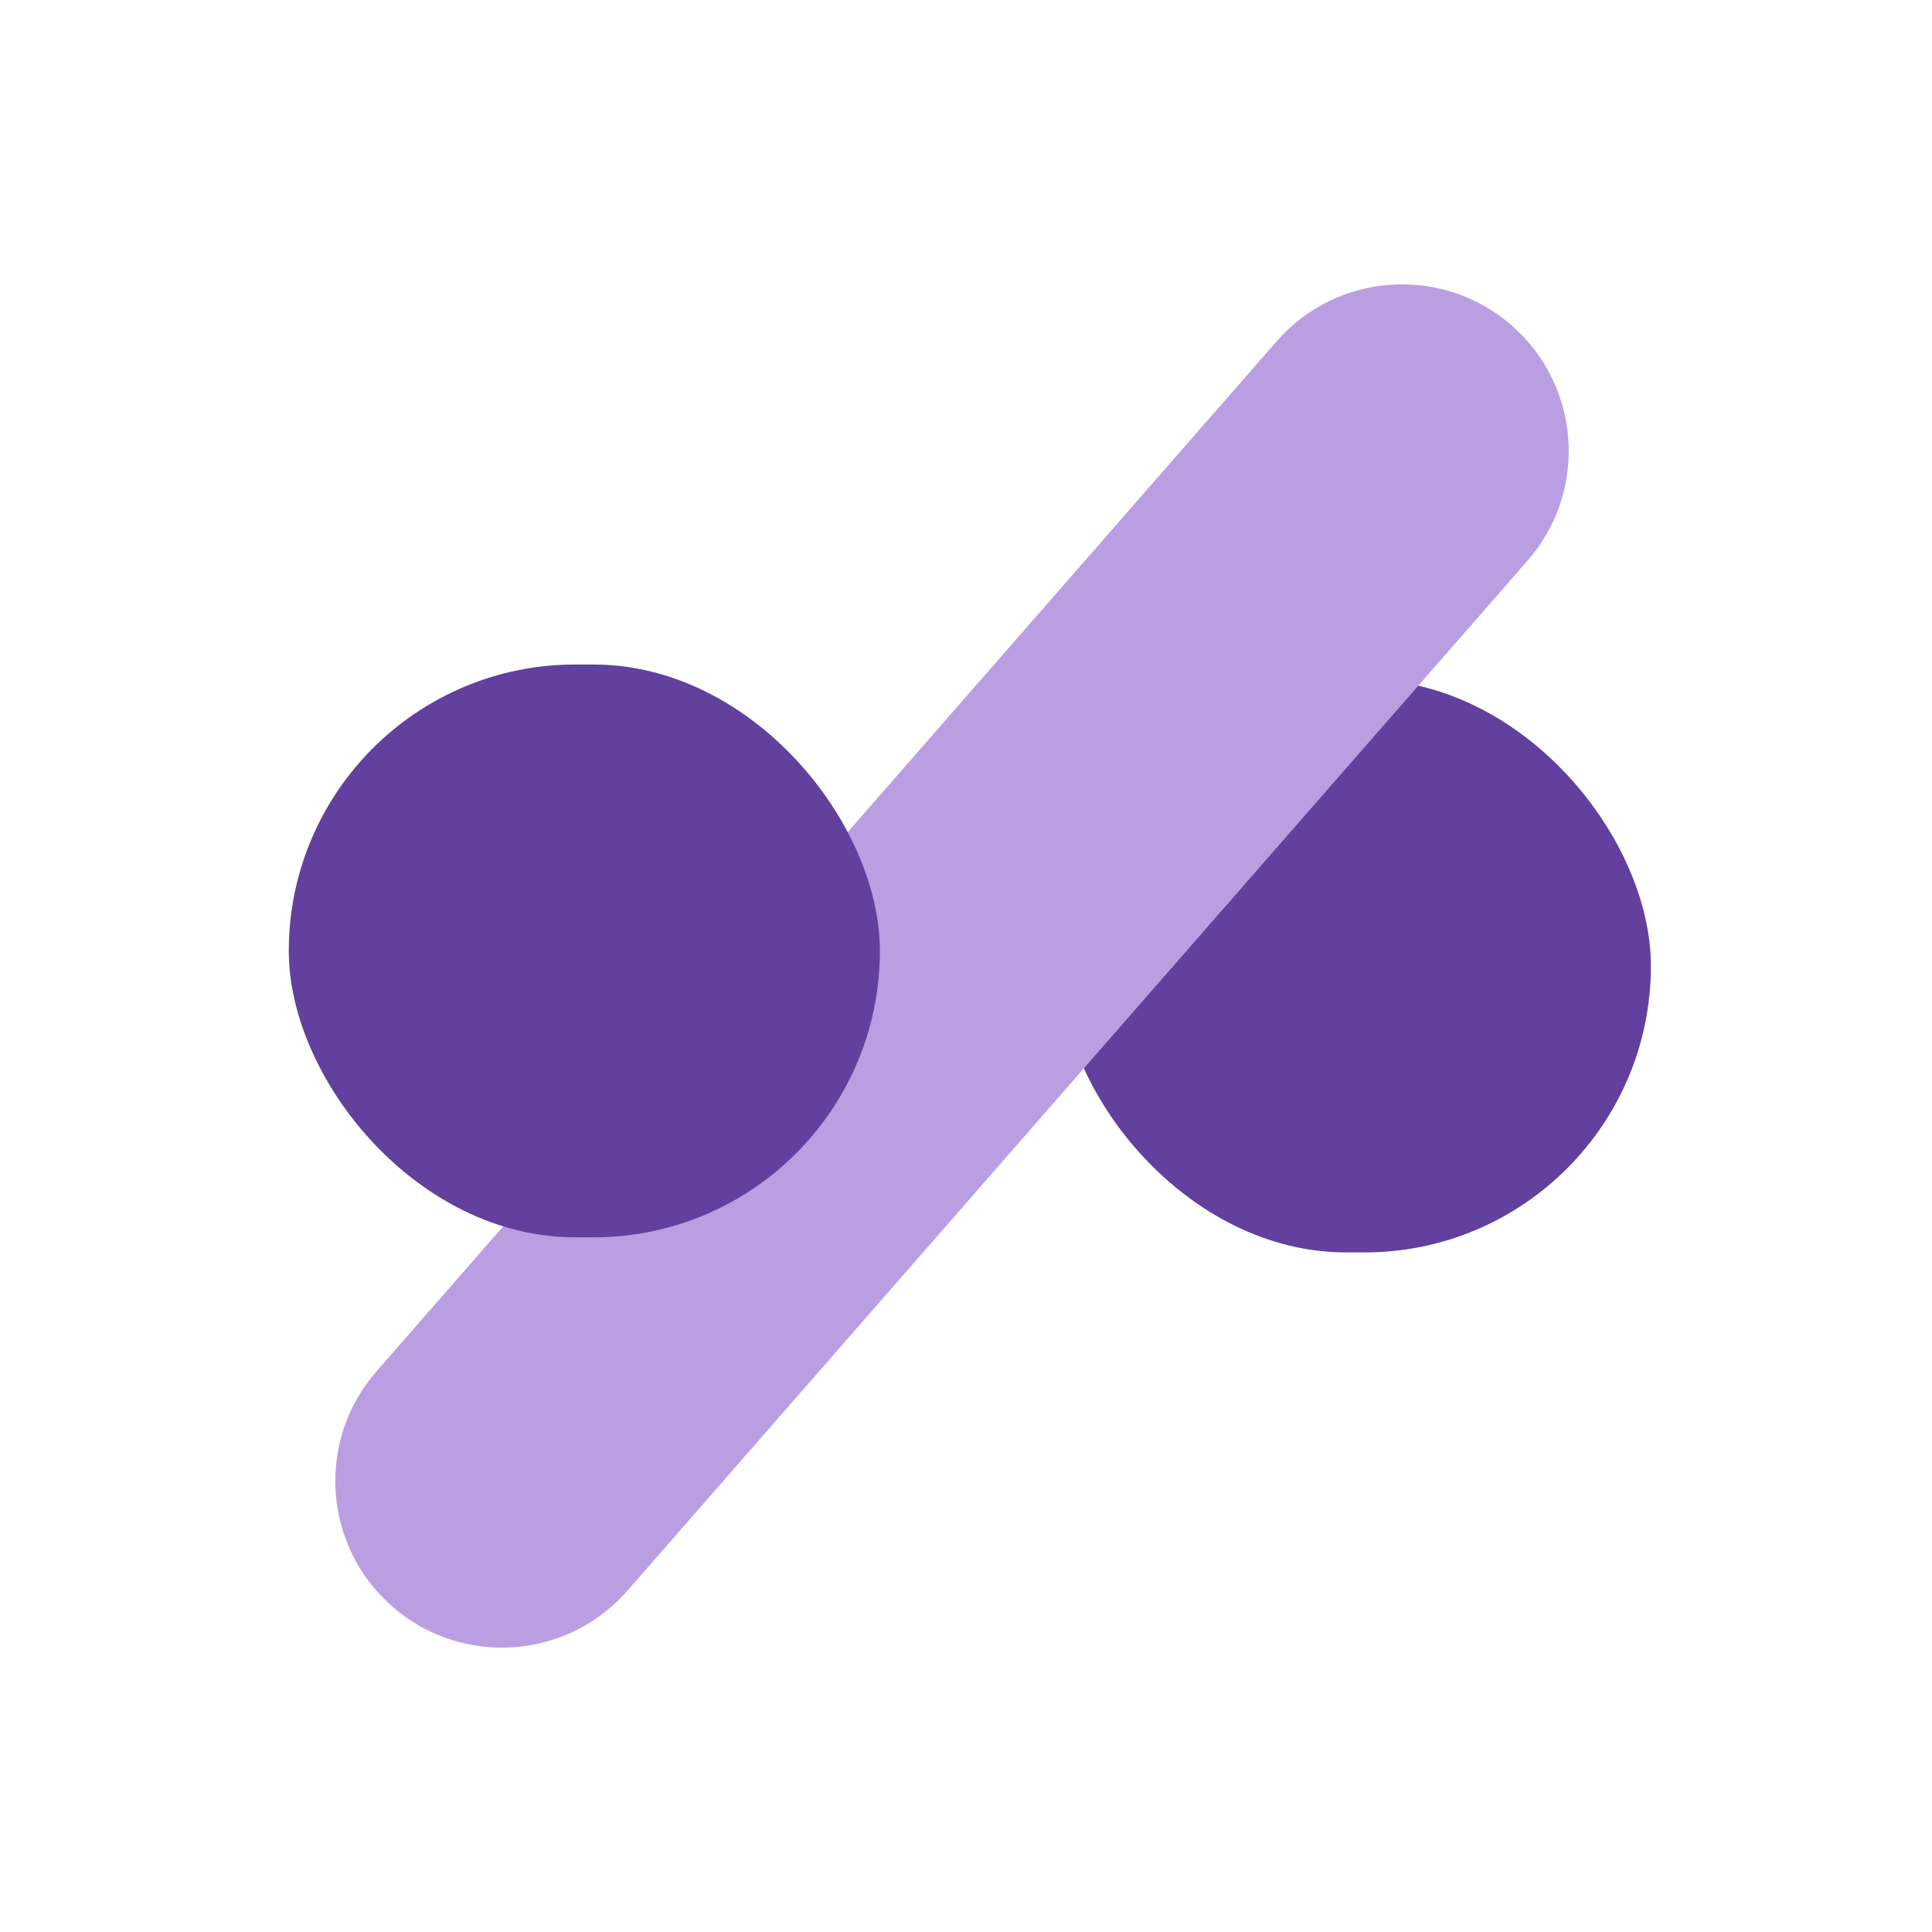 <?xml version="1.0" encoding="UTF-8"?>
<svg id="Layer_1" xmlns="http://www.w3.org/2000/svg" version="1.1" viewBox="0 0 400 400">
  <!-- Generator: Adobe Illustrator 29.6.1, SVG Export Plug-In . SVG Version: 2.1.1 Build 9)  -->
  <defs>
    <style>
      .st0 {
        fill: #b99fe2;
      }

      .st1 {
        fill: #62409d;
      }
    </style>
  </defs>
  <rect class="st1" x="219.42" y="140.7" width="122.38" height="118.6" rx="59.3" ry="59.3"/>
  <path class="st0" d="M103.91,341.13c-8.06,0-16.15-2.8-22.69-8.52-14.35-12.54-15.81-34.33-3.28-48.68l186.37-213.26c12.54-14.35,34.33-15.81,48.68-3.28,14.35,12.54,15.81,34.33,3.28,48.68l-186.37,213.26c-6.82,7.8-16.38,11.8-25.99,11.8Z"/>
  <rect class="st1" x="59.79" y="137.58" width="122.38" height="118.6" rx="59.3" ry="59.3"/>
</svg>
